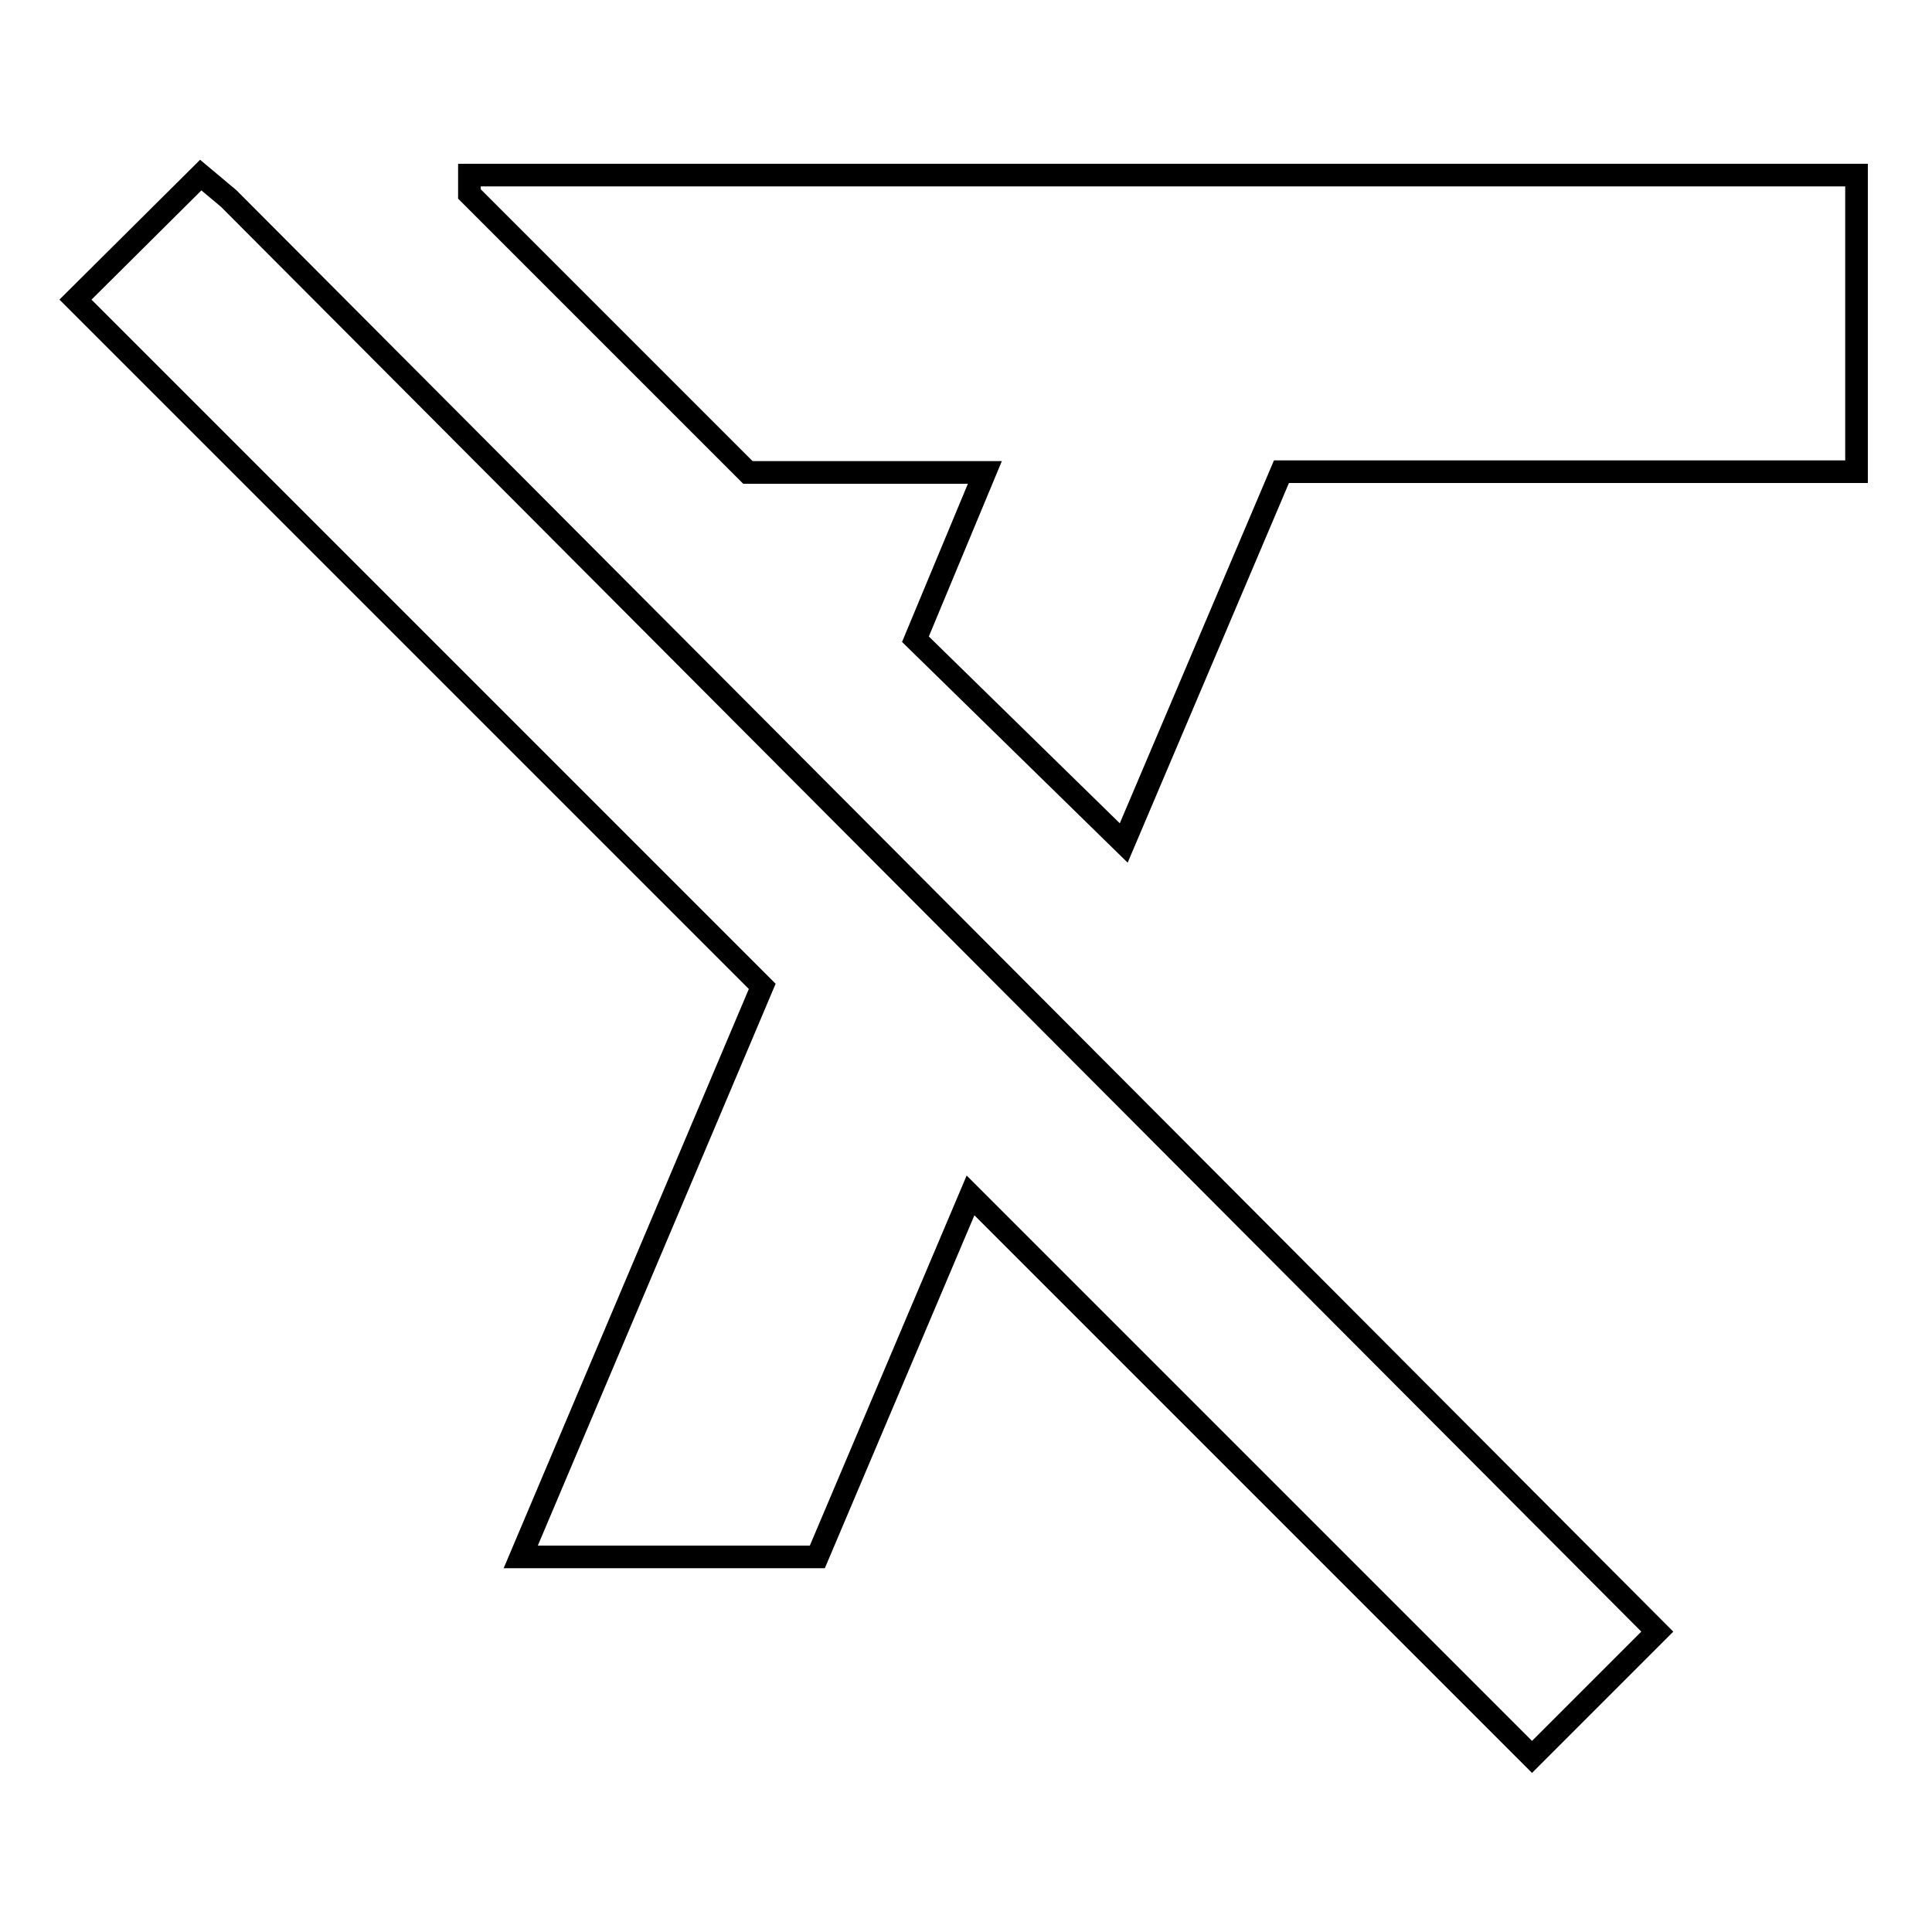<?xml version="1.0" encoding="utf-8"?>
<!-- Svg Vector Icons : http://www.onlinewebfonts.com/icon -->
<!DOCTYPE svg PUBLIC "-//W3C//DTD SVG 1.1//EN" "http://www.w3.org/Graphics/SVG/1.1/DTD/svg11.dtd">
<svg version="1.1" xmlns="http://www.w3.org/2000/svg" xmlns:xlink="http://www.w3.org/1999/xlink" x="0px" y="0px" viewBox="0 0 256 256" enable-background="new 0 0 256 256" xml:space="preserve">
<g> <path stroke-width="3" fill-opacity="0" stroke="#000000"  d="M62.2,23.2H246v39.3h-76.2l-20.9,49.2l-27.6-27l9.2-22.1H99.1L62.2,25.7L62.2,23.2L62.2,23.2z M26.6,23.2 l3.7,3.1l189.3,189.9L203,232.8l-74.4-74.4l-20.3,47.9H69l32-75.6l-91-91L26.6,23.2z"/></g>
</svg>